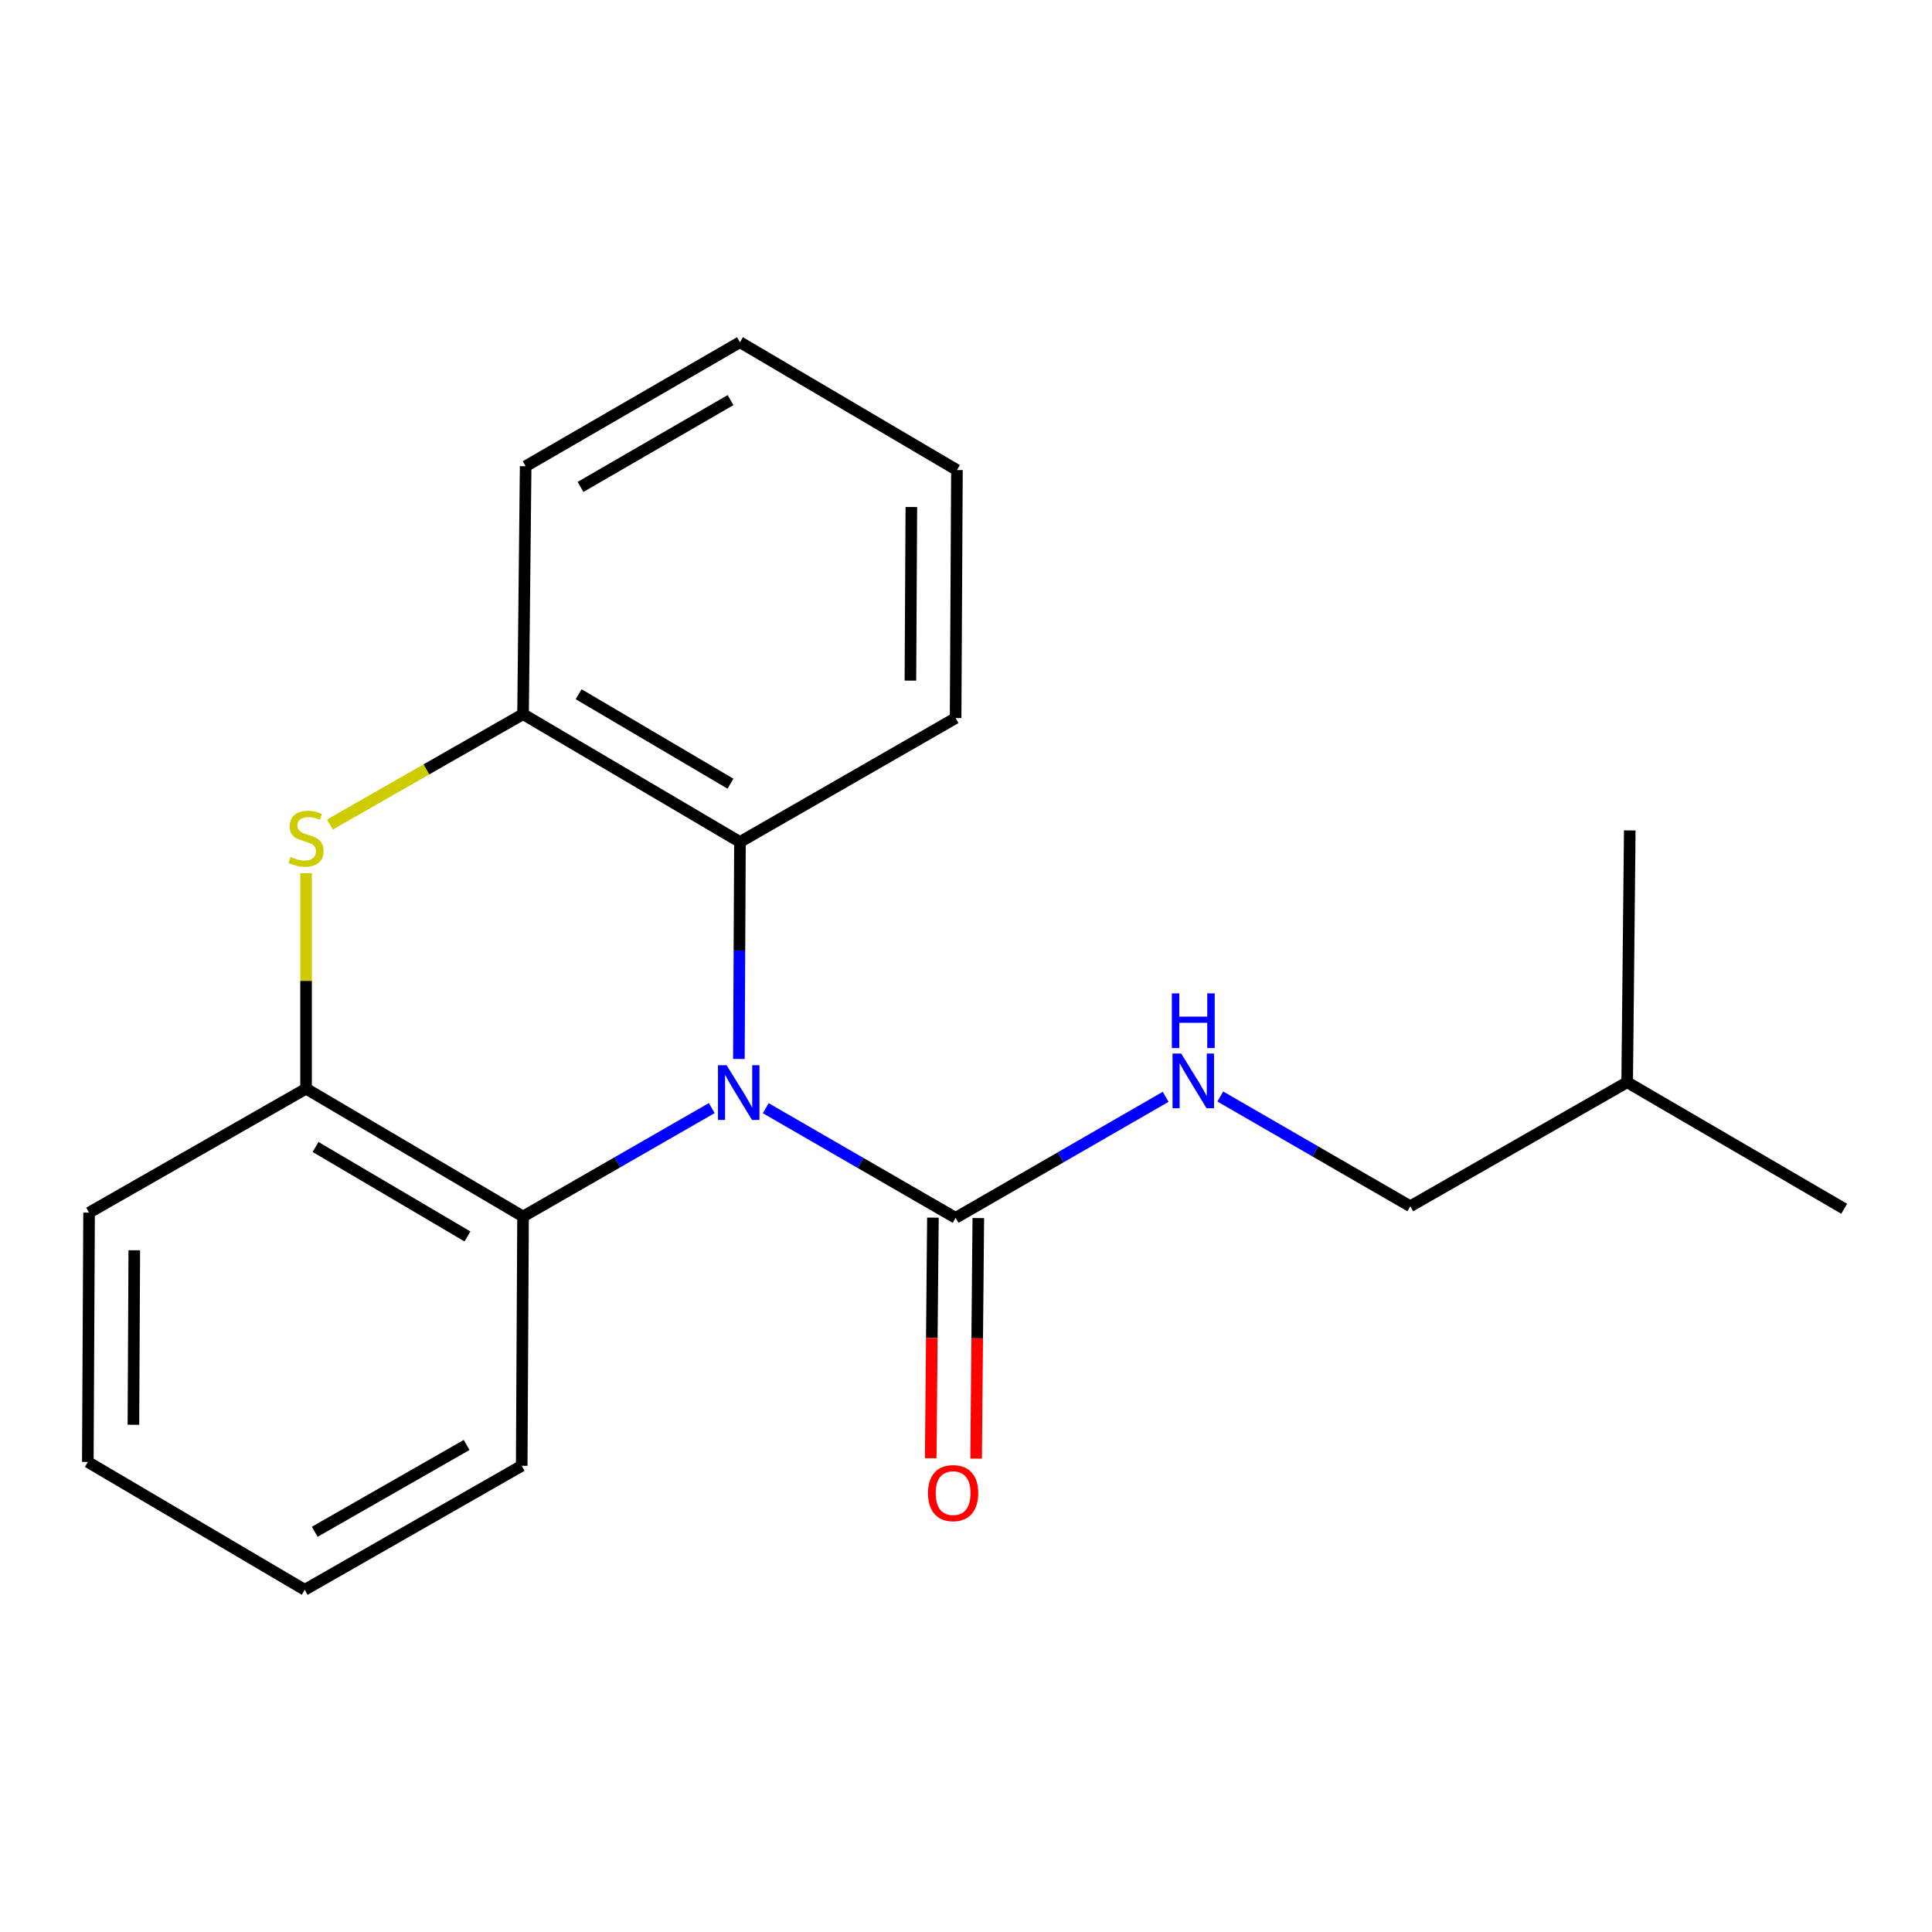 <?xml version='1.0' encoding='iso-8859-1'?>
<svg version='1.1' baseProfile='full'
              xmlns='http://www.w3.org/2000/svg'
                      xmlns:rdkit='http://www.rdkit.org/xml'
                      xmlns:xlink='http://www.w3.org/1999/xlink'
                  xml:space='preserve'
width='1000px' height='1000px' viewBox='0 0 1000 1000'>
<!-- END OF HEADER -->
<rect style='opacity:1.0;fill:#FFFFFF;stroke:none' width='1000' height='1000' x='0' y='0'> </rect>
<path class='bond-0' d='M 396.343,573.597 L 445.482,601.975' style='fill:none;fill-rule:evenodd;stroke:#0000FF;stroke-width:6px;stroke-linecap:butt;stroke-linejoin:miter;stroke-opacity:1' />
<path class='bond-0' d='M 445.482,601.975 L 494.621,630.353' style='fill:none;fill-rule:evenodd;stroke:#000000;stroke-width:6px;stroke-linecap:butt;stroke-linejoin:miter;stroke-opacity:1' />
<path class='bond-2' d='M 382.448,548.12 L 382.725,491.964' style='fill:none;fill-rule:evenodd;stroke:#0000FF;stroke-width:6px;stroke-linecap:butt;stroke-linejoin:miter;stroke-opacity:1' />
<path class='bond-2' d='M 382.725,491.964 L 383.002,435.809' style='fill:none;fill-rule:evenodd;stroke:#000000;stroke-width:6px;stroke-linecap:butt;stroke-linejoin:miter;stroke-opacity:1' />
<path class='bond-3' d='M 368.404,573.543 L 319.567,601.602' style='fill:none;fill-rule:evenodd;stroke:#0000FF;stroke-width:6px;stroke-linecap:butt;stroke-linejoin:miter;stroke-opacity:1' />
<path class='bond-3' d='M 319.567,601.602 L 270.73,629.661' style='fill:none;fill-rule:evenodd;stroke:#000000;stroke-width:6px;stroke-linecap:butt;stroke-linejoin:miter;stroke-opacity:1' />
<path class='bond-6' d='M 494.621,630.353 L 548.985,599.032' style='fill:none;fill-rule:evenodd;stroke:#000000;stroke-width:6px;stroke-linecap:butt;stroke-linejoin:miter;stroke-opacity:1' />
<path class='bond-6' d='M 548.985,599.032 L 603.348,567.711' style='fill:none;fill-rule:evenodd;stroke:#0000FF;stroke-width:6px;stroke-linecap:butt;stroke-linejoin:miter;stroke-opacity:1' />
<path class='bond-7' d='M 482.872,630.247 L 482.307,692.508' style='fill:none;fill-rule:evenodd;stroke:#000000;stroke-width:6px;stroke-linecap:butt;stroke-linejoin:miter;stroke-opacity:1' />
<path class='bond-7' d='M 482.307,692.508 L 481.742,754.769' style='fill:none;fill-rule:evenodd;stroke:#FF0000;stroke-width:6px;stroke-linecap:butt;stroke-linejoin:miter;stroke-opacity:1' />
<path class='bond-7' d='M 506.37,630.46 L 505.805,692.721' style='fill:none;fill-rule:evenodd;stroke:#000000;stroke-width:6px;stroke-linecap:butt;stroke-linejoin:miter;stroke-opacity:1' />
<path class='bond-7' d='M 505.805,692.721 L 505.24,754.982' style='fill:none;fill-rule:evenodd;stroke:#FF0000;stroke-width:6px;stroke-linecap:butt;stroke-linejoin:miter;stroke-opacity:1' />
<path class='bond-1' d='M 158.419,451.947 L 158.419,507.723' style='fill:none;fill-rule:evenodd;stroke:#CCCC00;stroke-width:6px;stroke-linecap:butt;stroke-linejoin:miter;stroke-opacity:1' />
<path class='bond-1' d='M 158.419,507.723 L 158.419,563.499' style='fill:none;fill-rule:evenodd;stroke:#000000;stroke-width:6px;stroke-linecap:butt;stroke-linejoin:miter;stroke-opacity:1' />
<path class='bond-20' d='M 170.732,426.788 L 220.731,398.218' style='fill:none;fill-rule:evenodd;stroke:#CCCC00;stroke-width:6px;stroke-linecap:butt;stroke-linejoin:miter;stroke-opacity:1' />
<path class='bond-20' d='M 220.731,398.218 L 270.73,369.647' style='fill:none;fill-rule:evenodd;stroke:#000000;stroke-width:6px;stroke-linecap:butt;stroke-linejoin:miter;stroke-opacity:1' />
<path class='bond-4' d='M 383.002,435.809 L 270.73,369.647' style='fill:none;fill-rule:evenodd;stroke:#000000;stroke-width:6px;stroke-linecap:butt;stroke-linejoin:miter;stroke-opacity:1' />
<path class='bond-4' d='M 378.092,405.64 L 299.501,359.326' style='fill:none;fill-rule:evenodd;stroke:#000000;stroke-width:6px;stroke-linecap:butt;stroke-linejoin:miter;stroke-opacity:1' />
<path class='bond-9' d='M 383.002,435.809 L 494.621,371.67' style='fill:none;fill-rule:evenodd;stroke:#000000;stroke-width:6px;stroke-linecap:butt;stroke-linejoin:miter;stroke-opacity:1' />
<path class='bond-5' d='M 270.73,629.661 L 158.419,563.499' style='fill:none;fill-rule:evenodd;stroke:#000000;stroke-width:6px;stroke-linecap:butt;stroke-linejoin:miter;stroke-opacity:1' />
<path class='bond-5' d='M 241.956,639.984 L 163.338,593.67' style='fill:none;fill-rule:evenodd;stroke:#000000;stroke-width:6px;stroke-linecap:butt;stroke-linejoin:miter;stroke-opacity:1' />
<path class='bond-10' d='M 270.73,629.661 L 270.038,758.683' style='fill:none;fill-rule:evenodd;stroke:#000000;stroke-width:6px;stroke-linecap:butt;stroke-linejoin:miter;stroke-opacity:1' />
<path class='bond-12' d='M 270.73,369.647 L 272.075,241.317' style='fill:none;fill-rule:evenodd;stroke:#000000;stroke-width:6px;stroke-linecap:butt;stroke-linejoin:miter;stroke-opacity:1' />
<path class='bond-11' d='M 158.419,563.499 L 46.107,627.664' style='fill:none;fill-rule:evenodd;stroke:#000000;stroke-width:6px;stroke-linecap:butt;stroke-linejoin:miter;stroke-opacity:1' />
<path class='bond-8' d='M 631.621,567.555 L 680.791,595.958' style='fill:none;fill-rule:evenodd;stroke:#0000FF;stroke-width:6px;stroke-linecap:butt;stroke-linejoin:miter;stroke-opacity:1' />
<path class='bond-8' d='M 680.791,595.958 L 729.962,624.361' style='fill:none;fill-rule:evenodd;stroke:#000000;stroke-width:6px;stroke-linecap:butt;stroke-linejoin:miter;stroke-opacity:1' />
<path class='bond-13' d='M 729.962,624.361 L 842.221,560.17' style='fill:none;fill-rule:evenodd;stroke:#000000;stroke-width:6px;stroke-linecap:butt;stroke-linejoin:miter;stroke-opacity:1' />
<path class='bond-16' d='M 494.621,371.67 L 495.313,243.302' style='fill:none;fill-rule:evenodd;stroke:#000000;stroke-width:6px;stroke-linecap:butt;stroke-linejoin:miter;stroke-opacity:1' />
<path class='bond-16' d='M 471.227,352.288 L 471.711,262.43' style='fill:none;fill-rule:evenodd;stroke:#000000;stroke-width:6px;stroke-linecap:butt;stroke-linejoin:miter;stroke-opacity:1' />
<path class='bond-17' d='M 270.038,758.683 L 157.727,822.874' style='fill:none;fill-rule:evenodd;stroke:#000000;stroke-width:6px;stroke-linecap:butt;stroke-linejoin:miter;stroke-opacity:1' />
<path class='bond-17' d='M 241.531,747.91 L 162.913,792.843' style='fill:none;fill-rule:evenodd;stroke:#000000;stroke-width:6px;stroke-linecap:butt;stroke-linejoin:miter;stroke-opacity:1' />
<path class='bond-21' d='M 46.107,627.664 L 45.455,756.698' style='fill:none;fill-rule:evenodd;stroke:#000000;stroke-width:6px;stroke-linecap:butt;stroke-linejoin:miter;stroke-opacity:1' />
<path class='bond-21' d='M 69.508,647.138 L 69.051,737.462' style='fill:none;fill-rule:evenodd;stroke:#000000;stroke-width:6px;stroke-linecap:butt;stroke-linejoin:miter;stroke-opacity:1' />
<path class='bond-22' d='M 272.075,241.317 L 383.002,177.126' style='fill:none;fill-rule:evenodd;stroke:#000000;stroke-width:6px;stroke-linecap:butt;stroke-linejoin:miter;stroke-opacity:1' />
<path class='bond-22' d='M 300.483,252.027 L 378.132,207.094' style='fill:none;fill-rule:evenodd;stroke:#000000;stroke-width:6px;stroke-linecap:butt;stroke-linejoin:miter;stroke-opacity:1' />
<path class='bond-14' d='M 842.221,560.17 L 843.566,429.817' style='fill:none;fill-rule:evenodd;stroke:#000000;stroke-width:6px;stroke-linecap:butt;stroke-linejoin:miter;stroke-opacity:1' />
<path class='bond-15' d='M 842.221,560.17 L 954.545,625.653' style='fill:none;fill-rule:evenodd;stroke:#000000;stroke-width:6px;stroke-linecap:butt;stroke-linejoin:miter;stroke-opacity:1' />
<path class='bond-19' d='M 495.313,243.302 L 383.002,177.126' style='fill:none;fill-rule:evenodd;stroke:#000000;stroke-width:6px;stroke-linecap:butt;stroke-linejoin:miter;stroke-opacity:1' />
<path class='bond-18' d='M 157.727,822.874 L 45.455,756.698' style='fill:none;fill-rule:evenodd;stroke:#000000;stroke-width:6px;stroke-linecap:butt;stroke-linejoin:miter;stroke-opacity:1' />
<path  class='atom-0' d='M 376.102 551.363
L 385.382 566.363
Q 386.302 567.843, 387.782 570.523
Q 389.262 573.203, 389.342 573.363
L 389.342 551.363
L 393.102 551.363
L 393.102 579.683
L 389.222 579.683
L 379.262 563.283
Q 378.102 561.363, 376.862 559.163
Q 375.662 556.963, 375.302 556.283
L 375.302 579.683
L 371.622 579.683
L 371.622 551.363
L 376.102 551.363
' fill='#0000FF'/>
<path  class='atom-2' d='M 150.419 443.545
Q 150.739 443.665, 152.059 444.225
Q 153.379 444.785, 154.819 445.145
Q 156.299 445.465, 157.739 445.465
Q 160.419 445.465, 161.979 444.185
Q 163.539 442.865, 163.539 440.585
Q 163.539 439.025, 162.739 438.065
Q 161.979 437.105, 160.779 436.585
Q 159.579 436.065, 157.579 435.465
Q 155.059 434.705, 153.539 433.985
Q 152.059 433.265, 150.979 431.745
Q 149.939 430.225, 149.939 427.665
Q 149.939 424.105, 152.339 421.905
Q 154.779 419.705, 159.579 419.705
Q 162.859 419.705, 166.579 421.265
L 165.659 424.345
Q 162.259 422.945, 159.699 422.945
Q 156.939 422.945, 155.419 424.105
Q 153.899 425.225, 153.939 427.185
Q 153.939 428.705, 154.699 429.625
Q 155.499 430.545, 156.619 431.065
Q 157.779 431.585, 159.699 432.185
Q 162.259 432.985, 163.779 433.785
Q 165.299 434.585, 166.379 436.225
Q 167.499 437.825, 167.499 440.585
Q 167.499 444.505, 164.859 446.625
Q 162.259 448.705, 157.899 448.705
Q 155.379 448.705, 153.459 448.145
Q 151.579 447.625, 149.339 446.705
L 150.419 443.545
' fill='#CCCC00'/>
<path  class='atom-7' d='M 611.378 545.318
L 620.658 560.318
Q 621.578 561.798, 623.058 564.478
Q 624.538 567.158, 624.618 567.318
L 624.618 545.318
L 628.378 545.318
L 628.378 573.638
L 624.498 573.638
L 614.538 557.238
Q 613.378 555.318, 612.138 553.118
Q 610.938 550.918, 610.578 550.238
L 610.578 573.638
L 606.898 573.638
L 606.898 545.318
L 611.378 545.318
' fill='#0000FF'/>
<path  class='atom-7' d='M 606.558 514.166
L 610.398 514.166
L 610.398 526.206
L 624.878 526.206
L 624.878 514.166
L 628.718 514.166
L 628.718 542.486
L 624.878 542.486
L 624.878 529.406
L 610.398 529.406
L 610.398 542.486
L 606.558 542.486
L 606.558 514.166
' fill='#0000FF'/>
<path  class='atom-8' d='M 480.329 772.836
Q 480.329 766.036, 483.689 762.236
Q 487.049 758.436, 493.329 758.436
Q 499.609 758.436, 502.969 762.236
Q 506.329 766.036, 506.329 772.836
Q 506.329 779.716, 502.929 783.636
Q 499.529 787.516, 493.329 787.516
Q 487.089 787.516, 483.689 783.636
Q 480.329 779.756, 480.329 772.836
M 493.329 784.316
Q 497.649 784.316, 499.969 781.436
Q 502.329 778.516, 502.329 772.836
Q 502.329 767.276, 499.969 764.476
Q 497.649 761.636, 493.329 761.636
Q 489.009 761.636, 486.649 764.436
Q 484.329 767.236, 484.329 772.836
Q 484.329 778.556, 486.649 781.436
Q 489.009 784.316, 493.329 784.316
' fill='#FF0000'/>
</svg>
